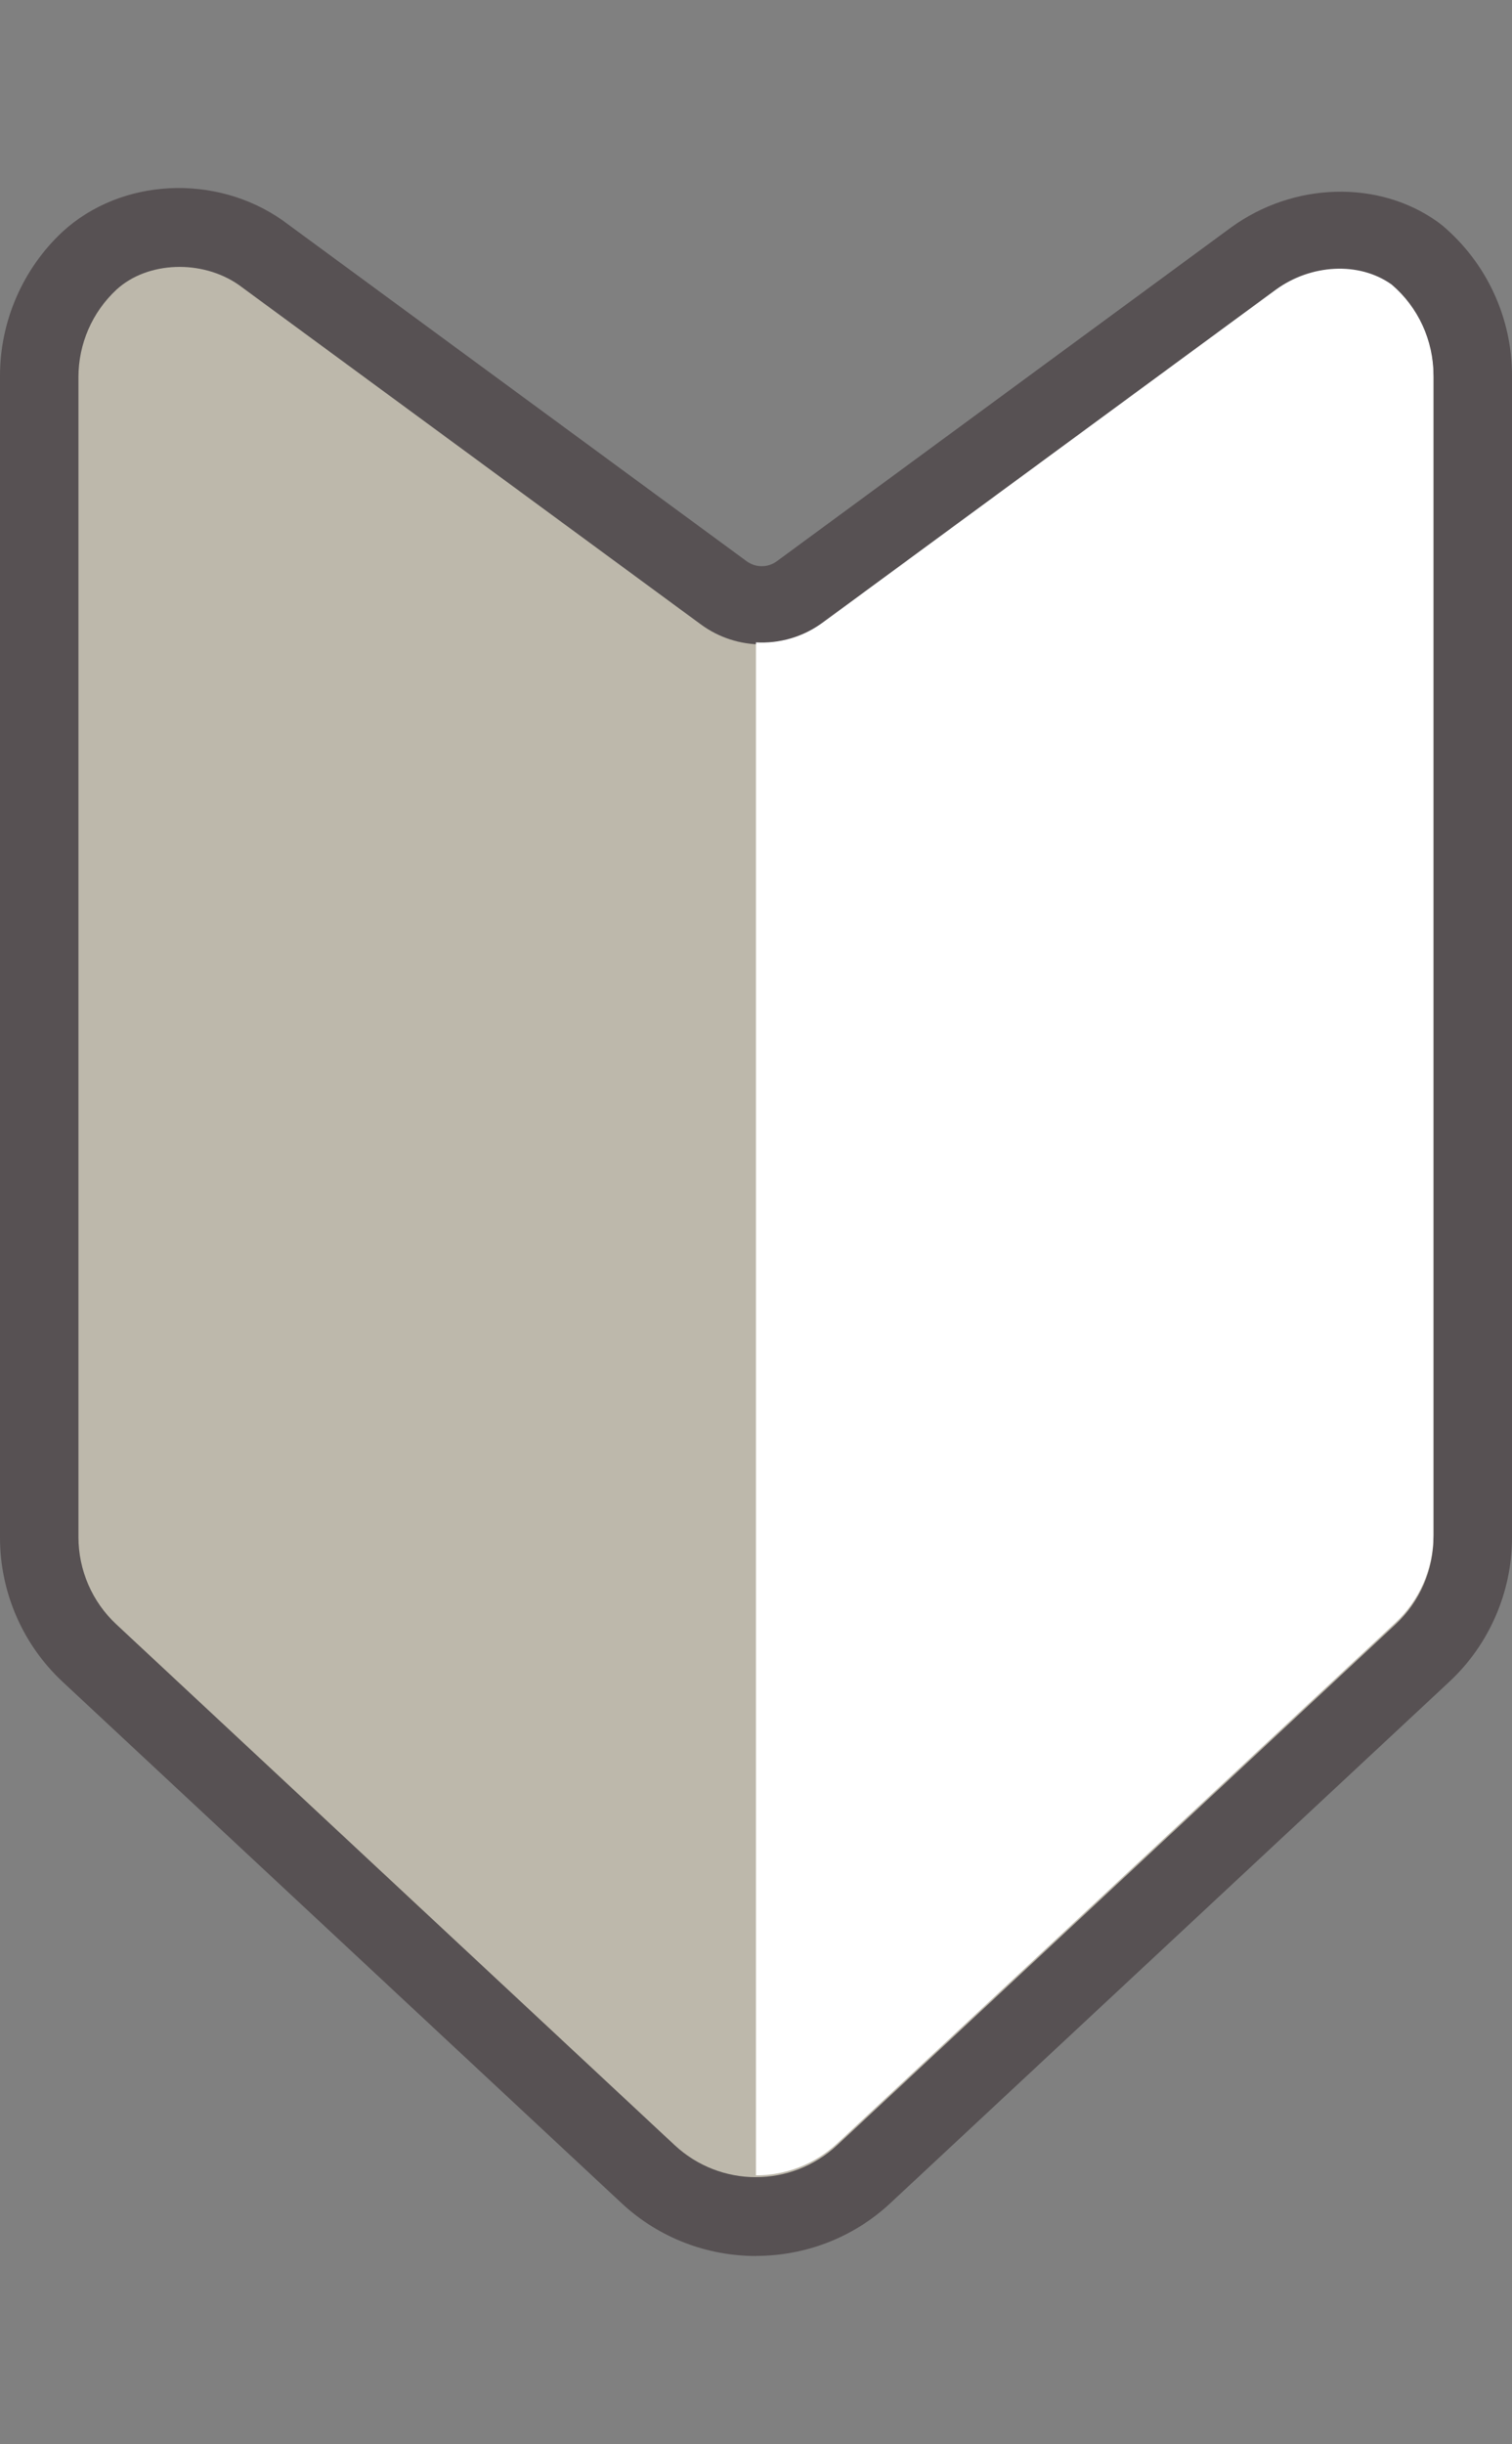 <?xml version="1.0" encoding="UTF-8"?>
<svg xmlns="http://www.w3.org/2000/svg" width="16.093" height="26" version="1.1" viewBox="0 0 16.093 26">
  <rect x="0" y="0" width="16.093" height="26" fill="#808080" stroke="none"/>
  <defs>
    <style>
      .cls-1 {
        fill: #bdb8ab;
      }

      .cls-2 {
        fill: #fff;
      }

      .cls-3 {
        fill: #575153;
      }
    </style>
  </defs>
  <!-- Generator: Adobe Illustrator 28.6.0, SVG Export Plug-In . SVG Version: 1.2.0 Build 709)  -->
  <g>
    <g id="_レイヤー_1" data-name="レイヤー_1">
      <g id="_レイヤー_1-2" data-name="_レイヤー_1">
        <g>
          <path class="cls-3" d="M8.047,24c-.514,0-1.028-.187-1.429-.56L.666,17.891c-.424-.395-.666-.953-.666-1.532V3.997c0-.579.243-1.138.666-1.532.623-.571,1.627-.621,2.34-.122l4.94,3.627c.097.071.227.071.323,0l4.832-3.549c.666-.485,1.57-.51,2.199-.062l.057.044c.468.398.736.979.736,1.593v12.362c0,.579-.243,1.138-.666,1.532l-5.952,5.549c-.4.373-.915.56-1.429.56ZM1.908,3.647c-.054,0-.104.011-.124.028-.085.079-.137.199-.137.323v12.362c0,.124.052.243.143.328l5.952,5.548c.171.16.44.16.612,0l5.952-5.548c.091-.084.143-.204.143-.328V3.997c0-.114-.043-.223-.12-.305-.051-.016-.159-.01-.254.059l-4.829,3.546c-.679.499-1.593.499-2.272,0L2.047,3.681c-.035-.025-.088-.035-.139-.035h0Z"/>
          <g>
            <path class="cls-1" d="M14.812,3.046c-.349-.248-.861-.216-1.233.055l-4.824,3.542c-.385.283-.91.283-1.295,0L2.543,3.032c-.392-.274-.973-.254-1.304.05-.258.24-.404.577-.404.929v12.341c0,.352.146.689.404.929l5.941,5.539c.488.455,1.244.455,1.732,0,0,0,2.464-2.297,4.218-3.933.97-.904,1.723-1.606,1.723-1.606.258-.24.404-.577.404-.929V4.011c0-.37-.162-.724-.445-.965h-0Z"/>
            <path class="cls-2" d="M14.812,3.027c-.349-.248-.861-.216-1.233.055l-4.824,3.542c-.21.154-.461.224-.709.21v16.308c.311,0,.622-.114.866-.341,0,0,2.464-2.297,4.218-3.933.97-.904,1.723-1.606,1.723-1.606.258-.24.404-.577.404-.929V3.992c0-.37-.162-.724-.445-.965h0Z"/>
          </g>
        </g>
      </g>
    </g>
  </g>
</svg>